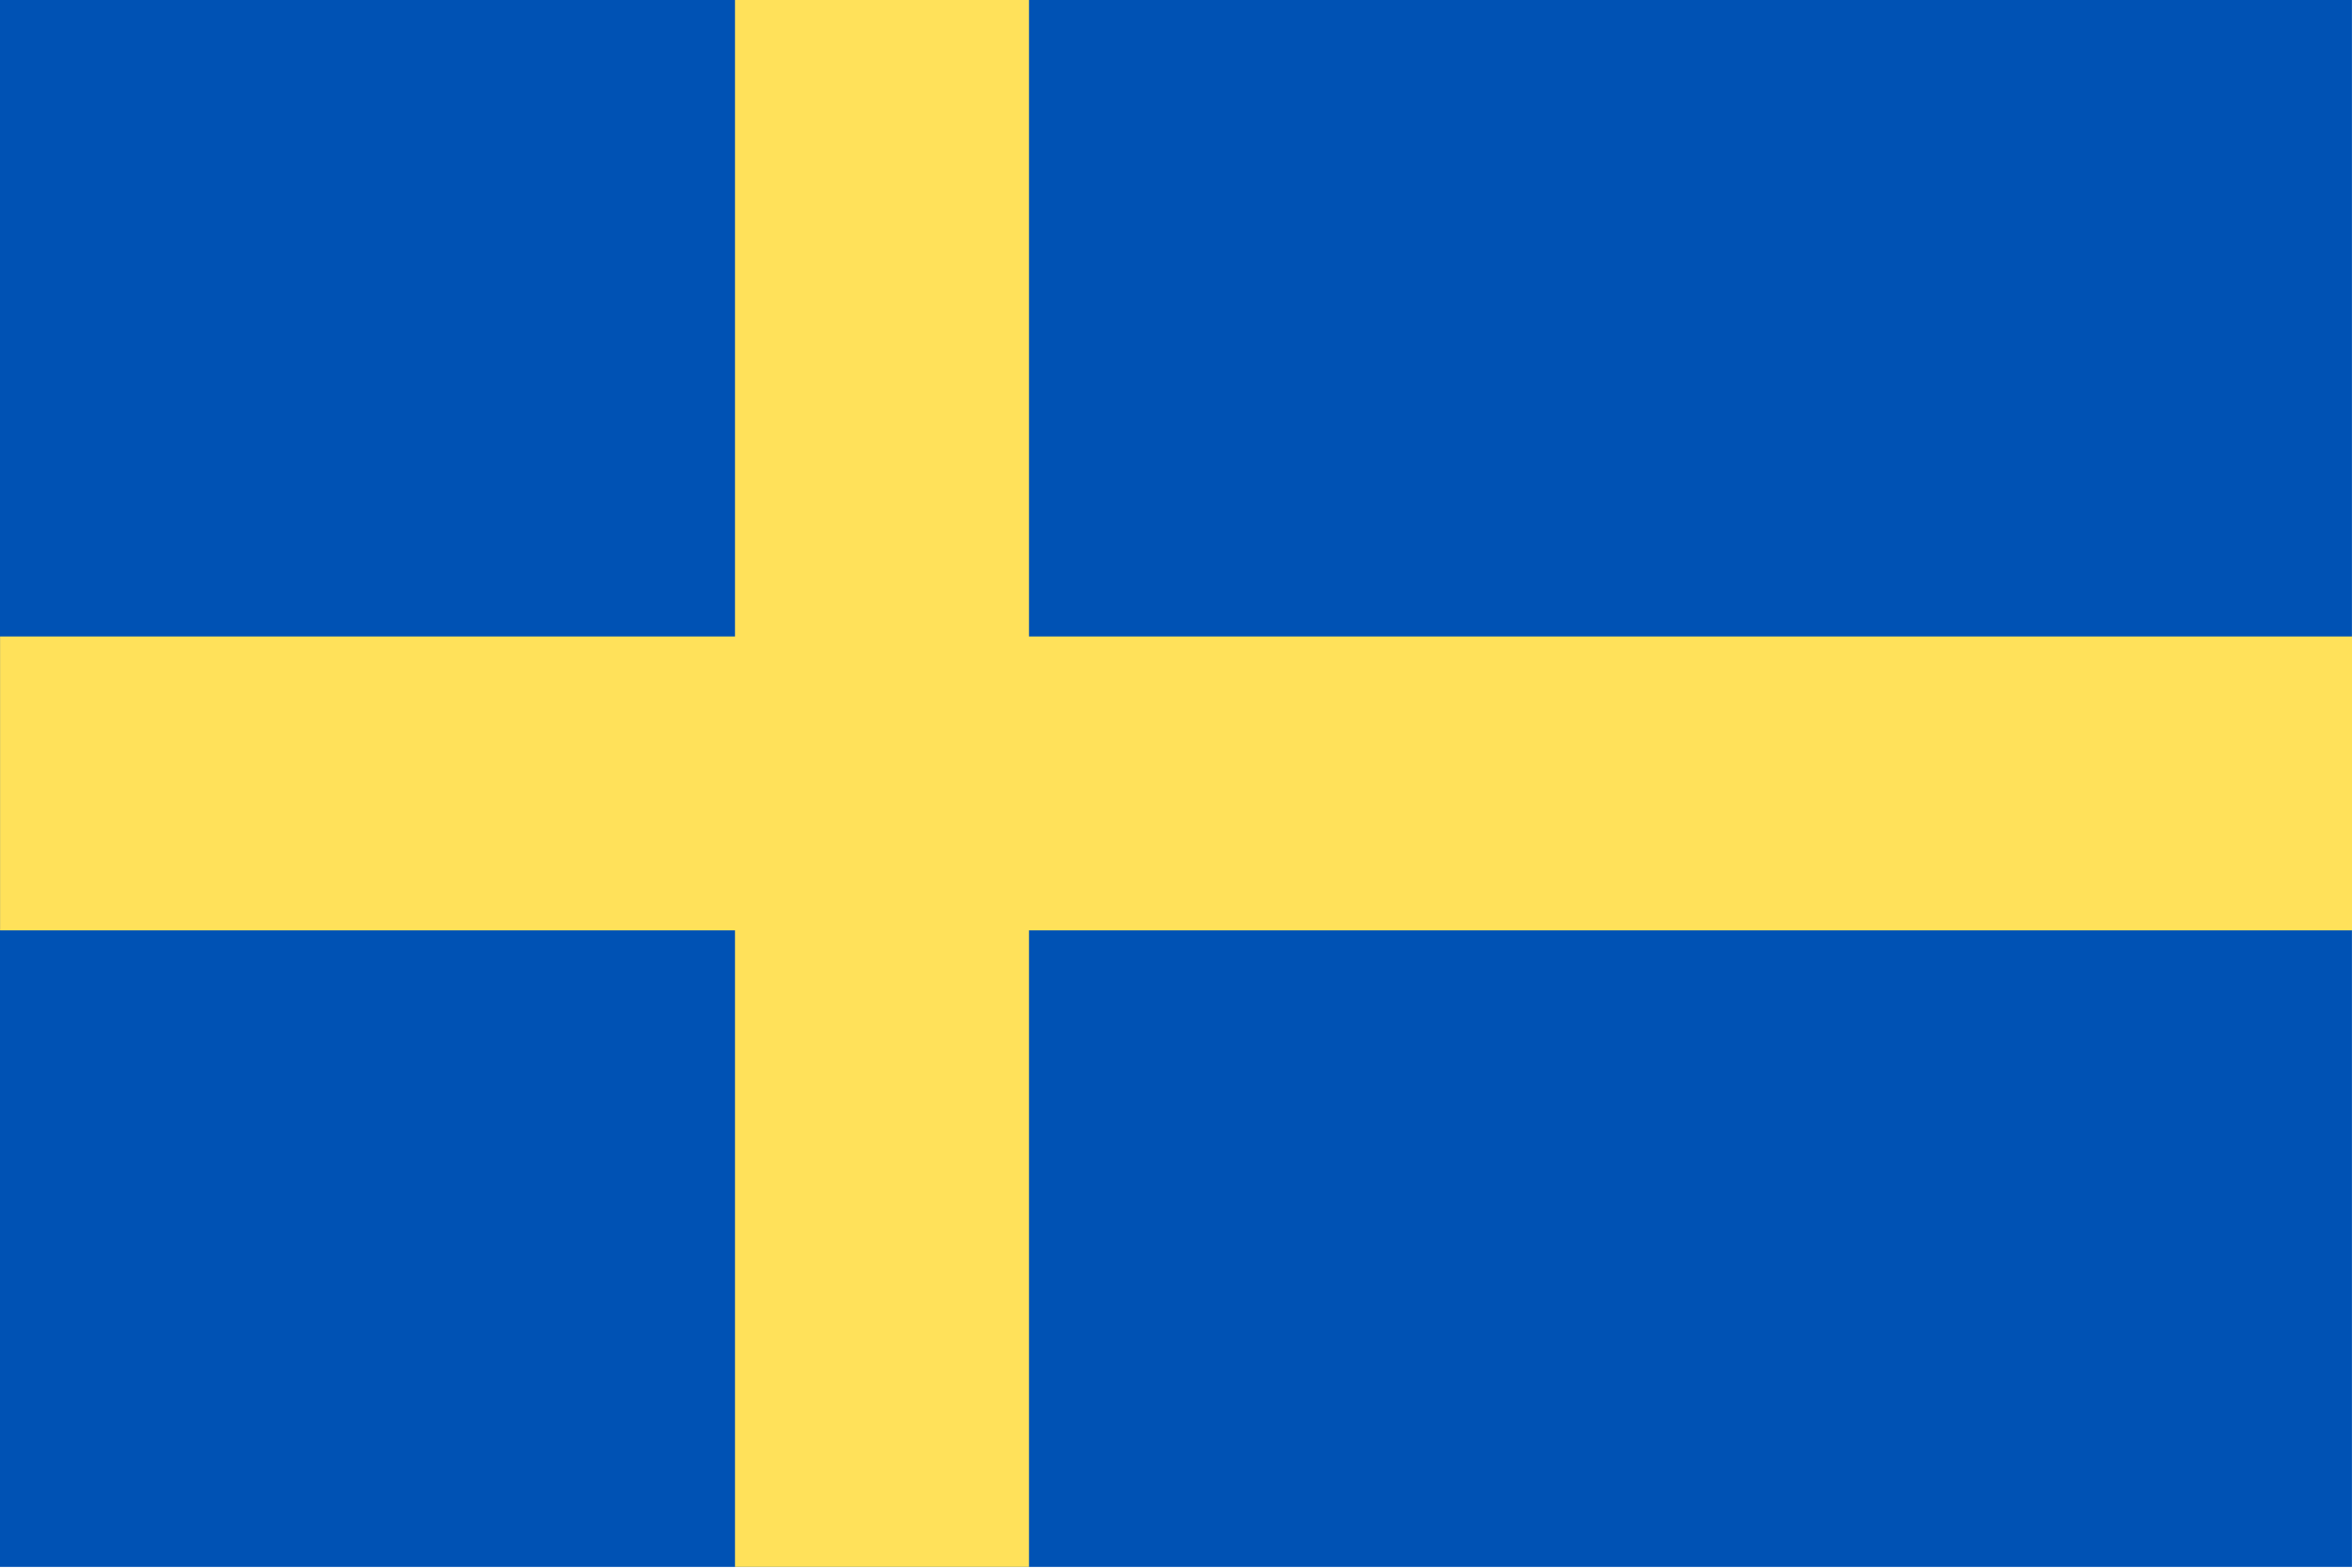 <?xml version="1.0" encoding="UTF-8"?>
<svg xmlns="http://www.w3.org/2000/svg" width="18" height="12" viewBox="0 0 36 24">
  <g>
    <path fill="#0052B4" d="M35.999 0H0v23.988h35.999V0Z"></path>
    <path fill="#FFE15A" d="M15.75 0h-4.5v23.988h4.5V0Z"></path>
    <path fill="#FFE15A" d="M36 9.744H.001v4.499H36V9.744Z"></path>
  </g>
  <defs>
    <path fill="#fff" d="M0 0h36v23.995H0z"></path>
  </defs>
</svg>
